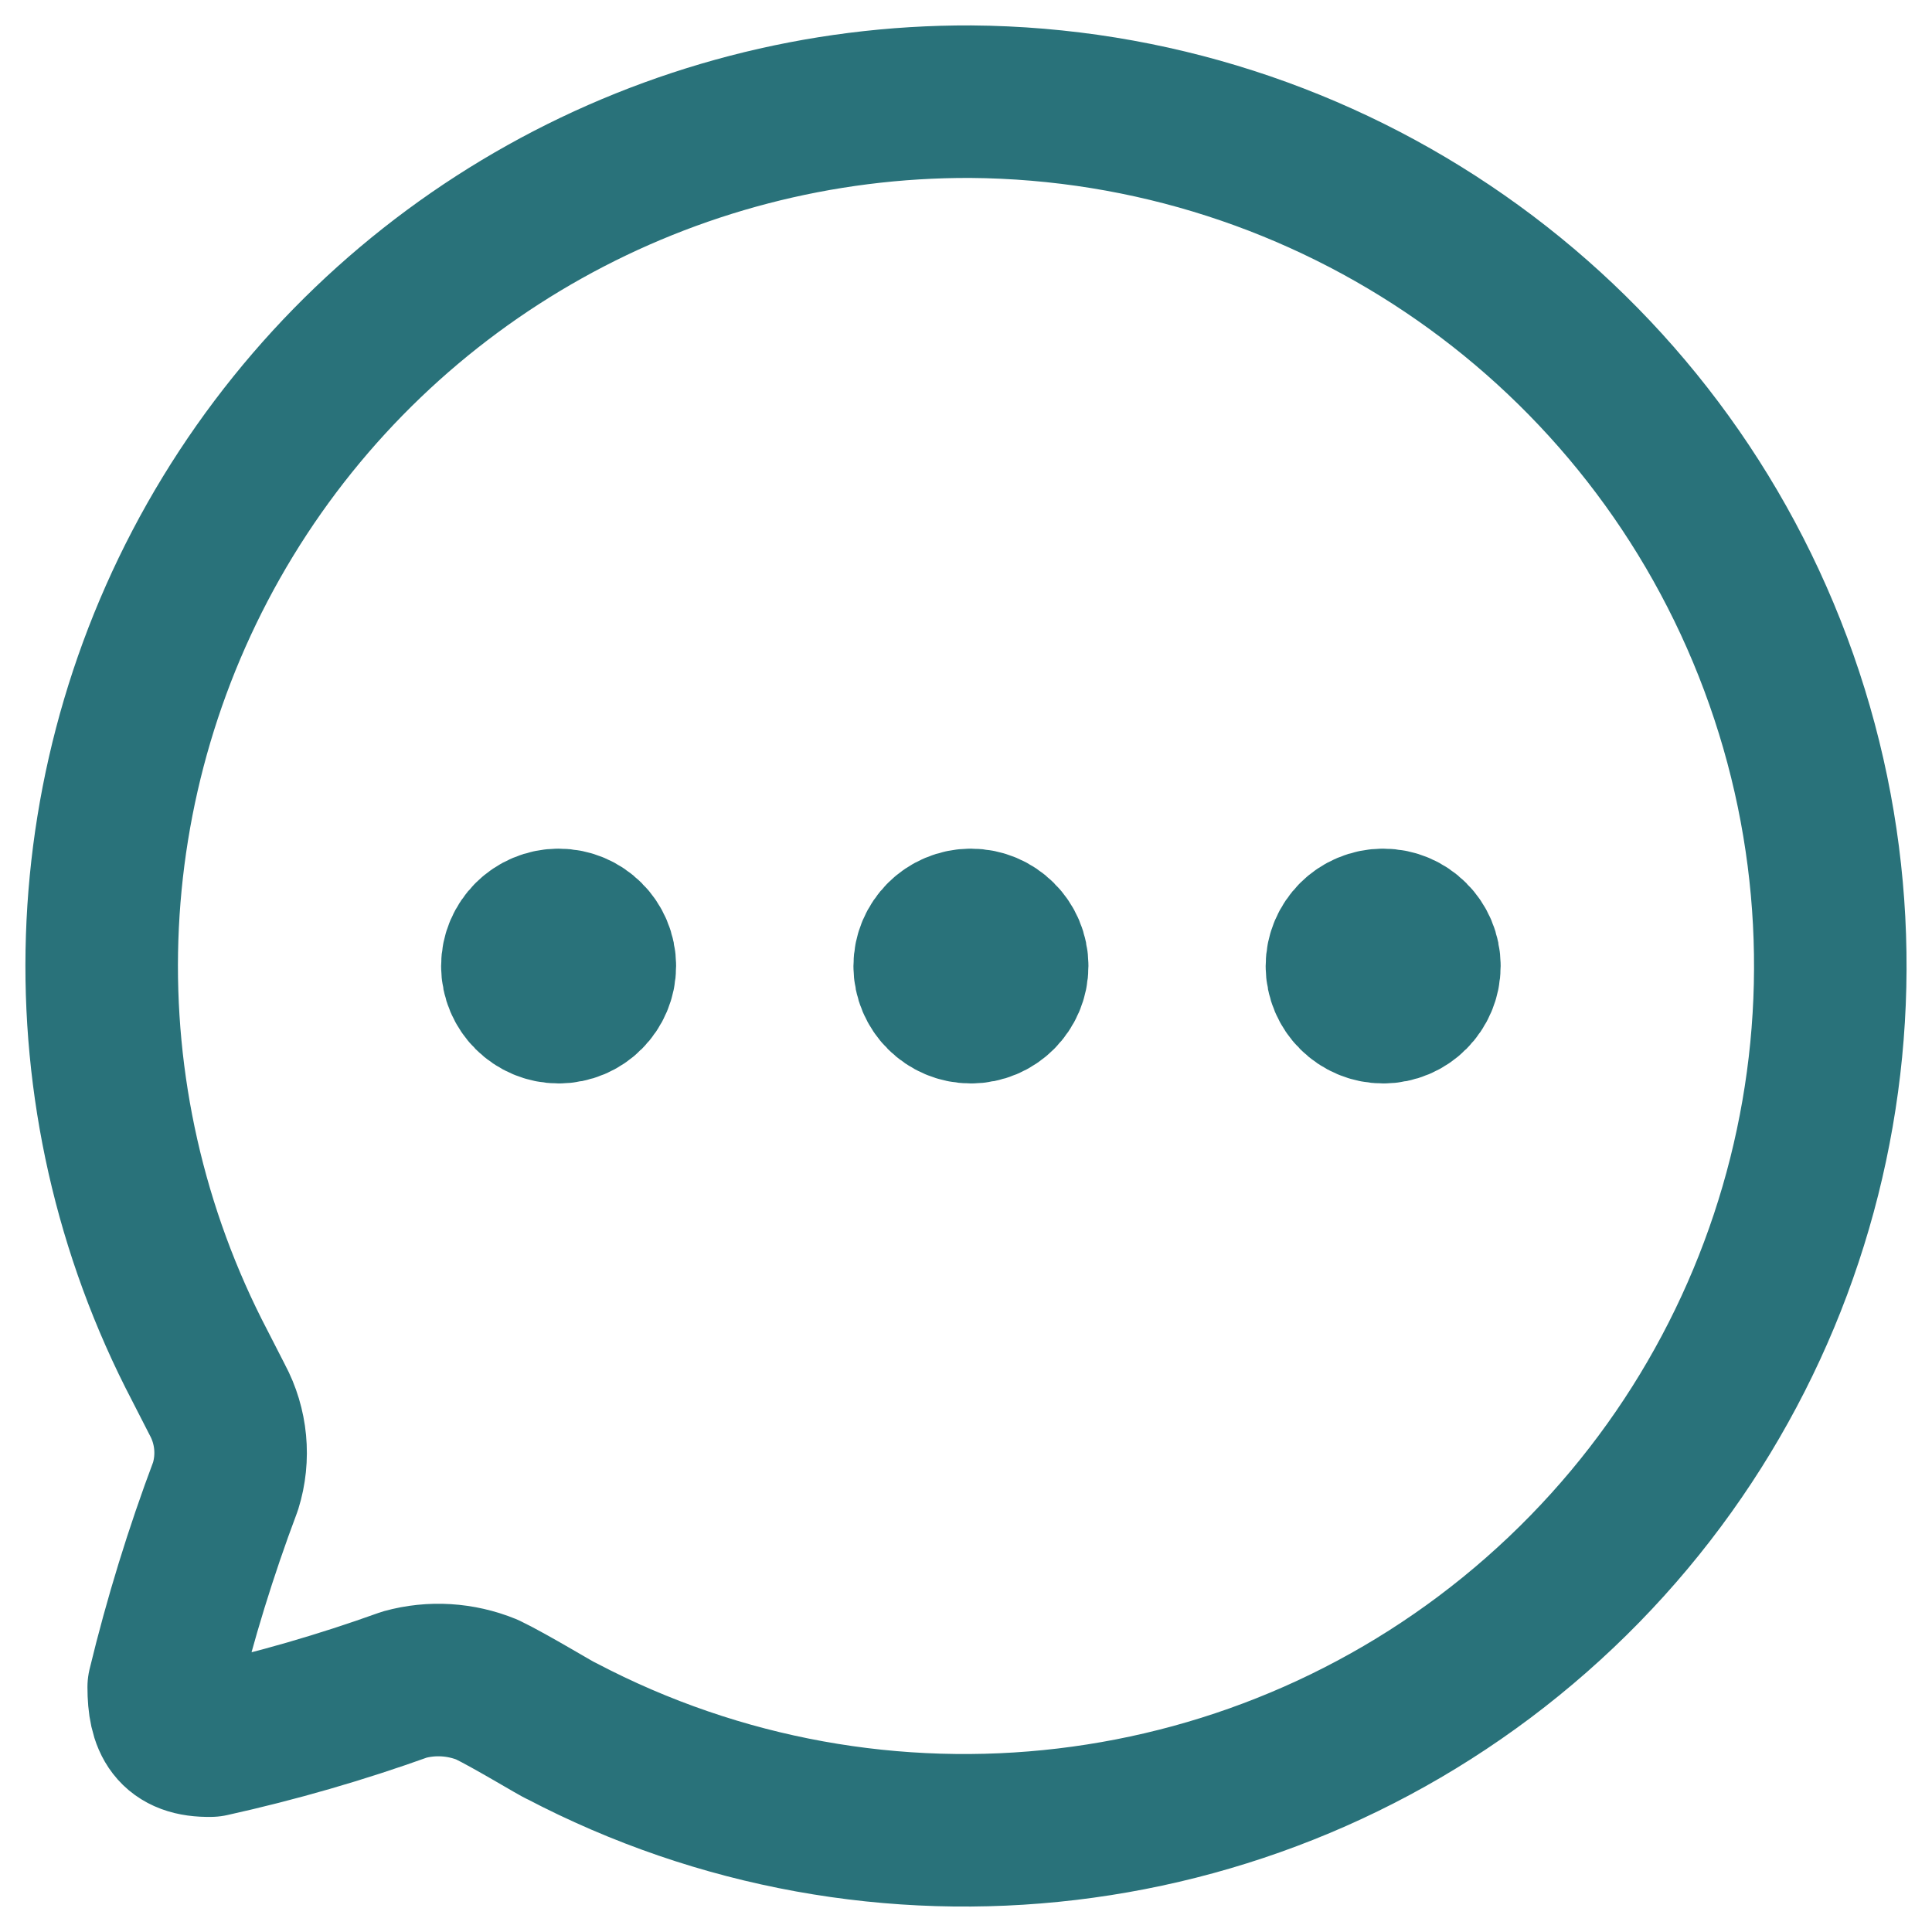 <?xml version="1.0" encoding="UTF-8"?> <svg xmlns="http://www.w3.org/2000/svg" width="19" height="19" viewBox="0 0 19 19" fill="none"><path fill-rule="evenodd" clip-rule="evenodd" d="M9.548 1C6.565 0.988 3.793 2.536 2.241 5.08C0.69 7.625 0.586 10.794 1.967 13.434L2.137 13.766C2.277 14.027 2.306 14.334 2.218 14.616C1.975 15.262 1.772 15.921 1.61 16.591C1.61 16.931 1.707 17.126 2.072 17.118C2.719 16.975 3.355 16.791 3.978 16.567C4.246 16.493 4.531 16.511 4.789 16.616C5.024 16.729 5.502 17.021 5.518 17.021C8.643 18.663 12.459 18.21 15.11 15.881C17.761 13.553 18.697 9.832 17.462 6.528C16.228 3.225 13.079 1.026 9.548 1V1Z" stroke="#29727A" stroke-width="1.5" stroke-linecap="round" stroke-linejoin="round"></path><path fill-rule="evenodd" clip-rule="evenodd" d="M5.494 9.905C5.718 9.905 5.899 9.724 5.899 9.5C5.899 9.277 5.718 9.096 5.494 9.096C5.27 9.096 5.088 9.277 5.088 9.5C5.088 9.724 5.27 9.905 5.494 9.905Z" fill="#29727A" stroke="#29727A" stroke-width="1.5" stroke-linecap="round" stroke-linejoin="round"></path><path fill-rule="evenodd" clip-rule="evenodd" d="M9.548 9.905C9.772 9.905 9.954 9.724 9.954 9.5C9.954 9.277 9.772 9.096 9.548 9.096C9.325 9.096 9.143 9.277 9.143 9.5C9.143 9.724 9.325 9.905 9.548 9.905Z" fill="#29727A" stroke="#29727A" stroke-width="1.5" stroke-linecap="round" stroke-linejoin="round"></path><path fill-rule="evenodd" clip-rule="evenodd" d="M13.603 9.905C13.827 9.905 14.008 9.724 14.008 9.5C14.008 9.277 13.827 9.096 13.603 9.096C13.379 9.096 13.197 9.277 13.197 9.5C13.197 9.724 13.379 9.905 13.603 9.905Z" fill="#29727A" stroke="#29727A" stroke-width="1.5" stroke-linecap="round" stroke-linejoin="round"></path></svg> 